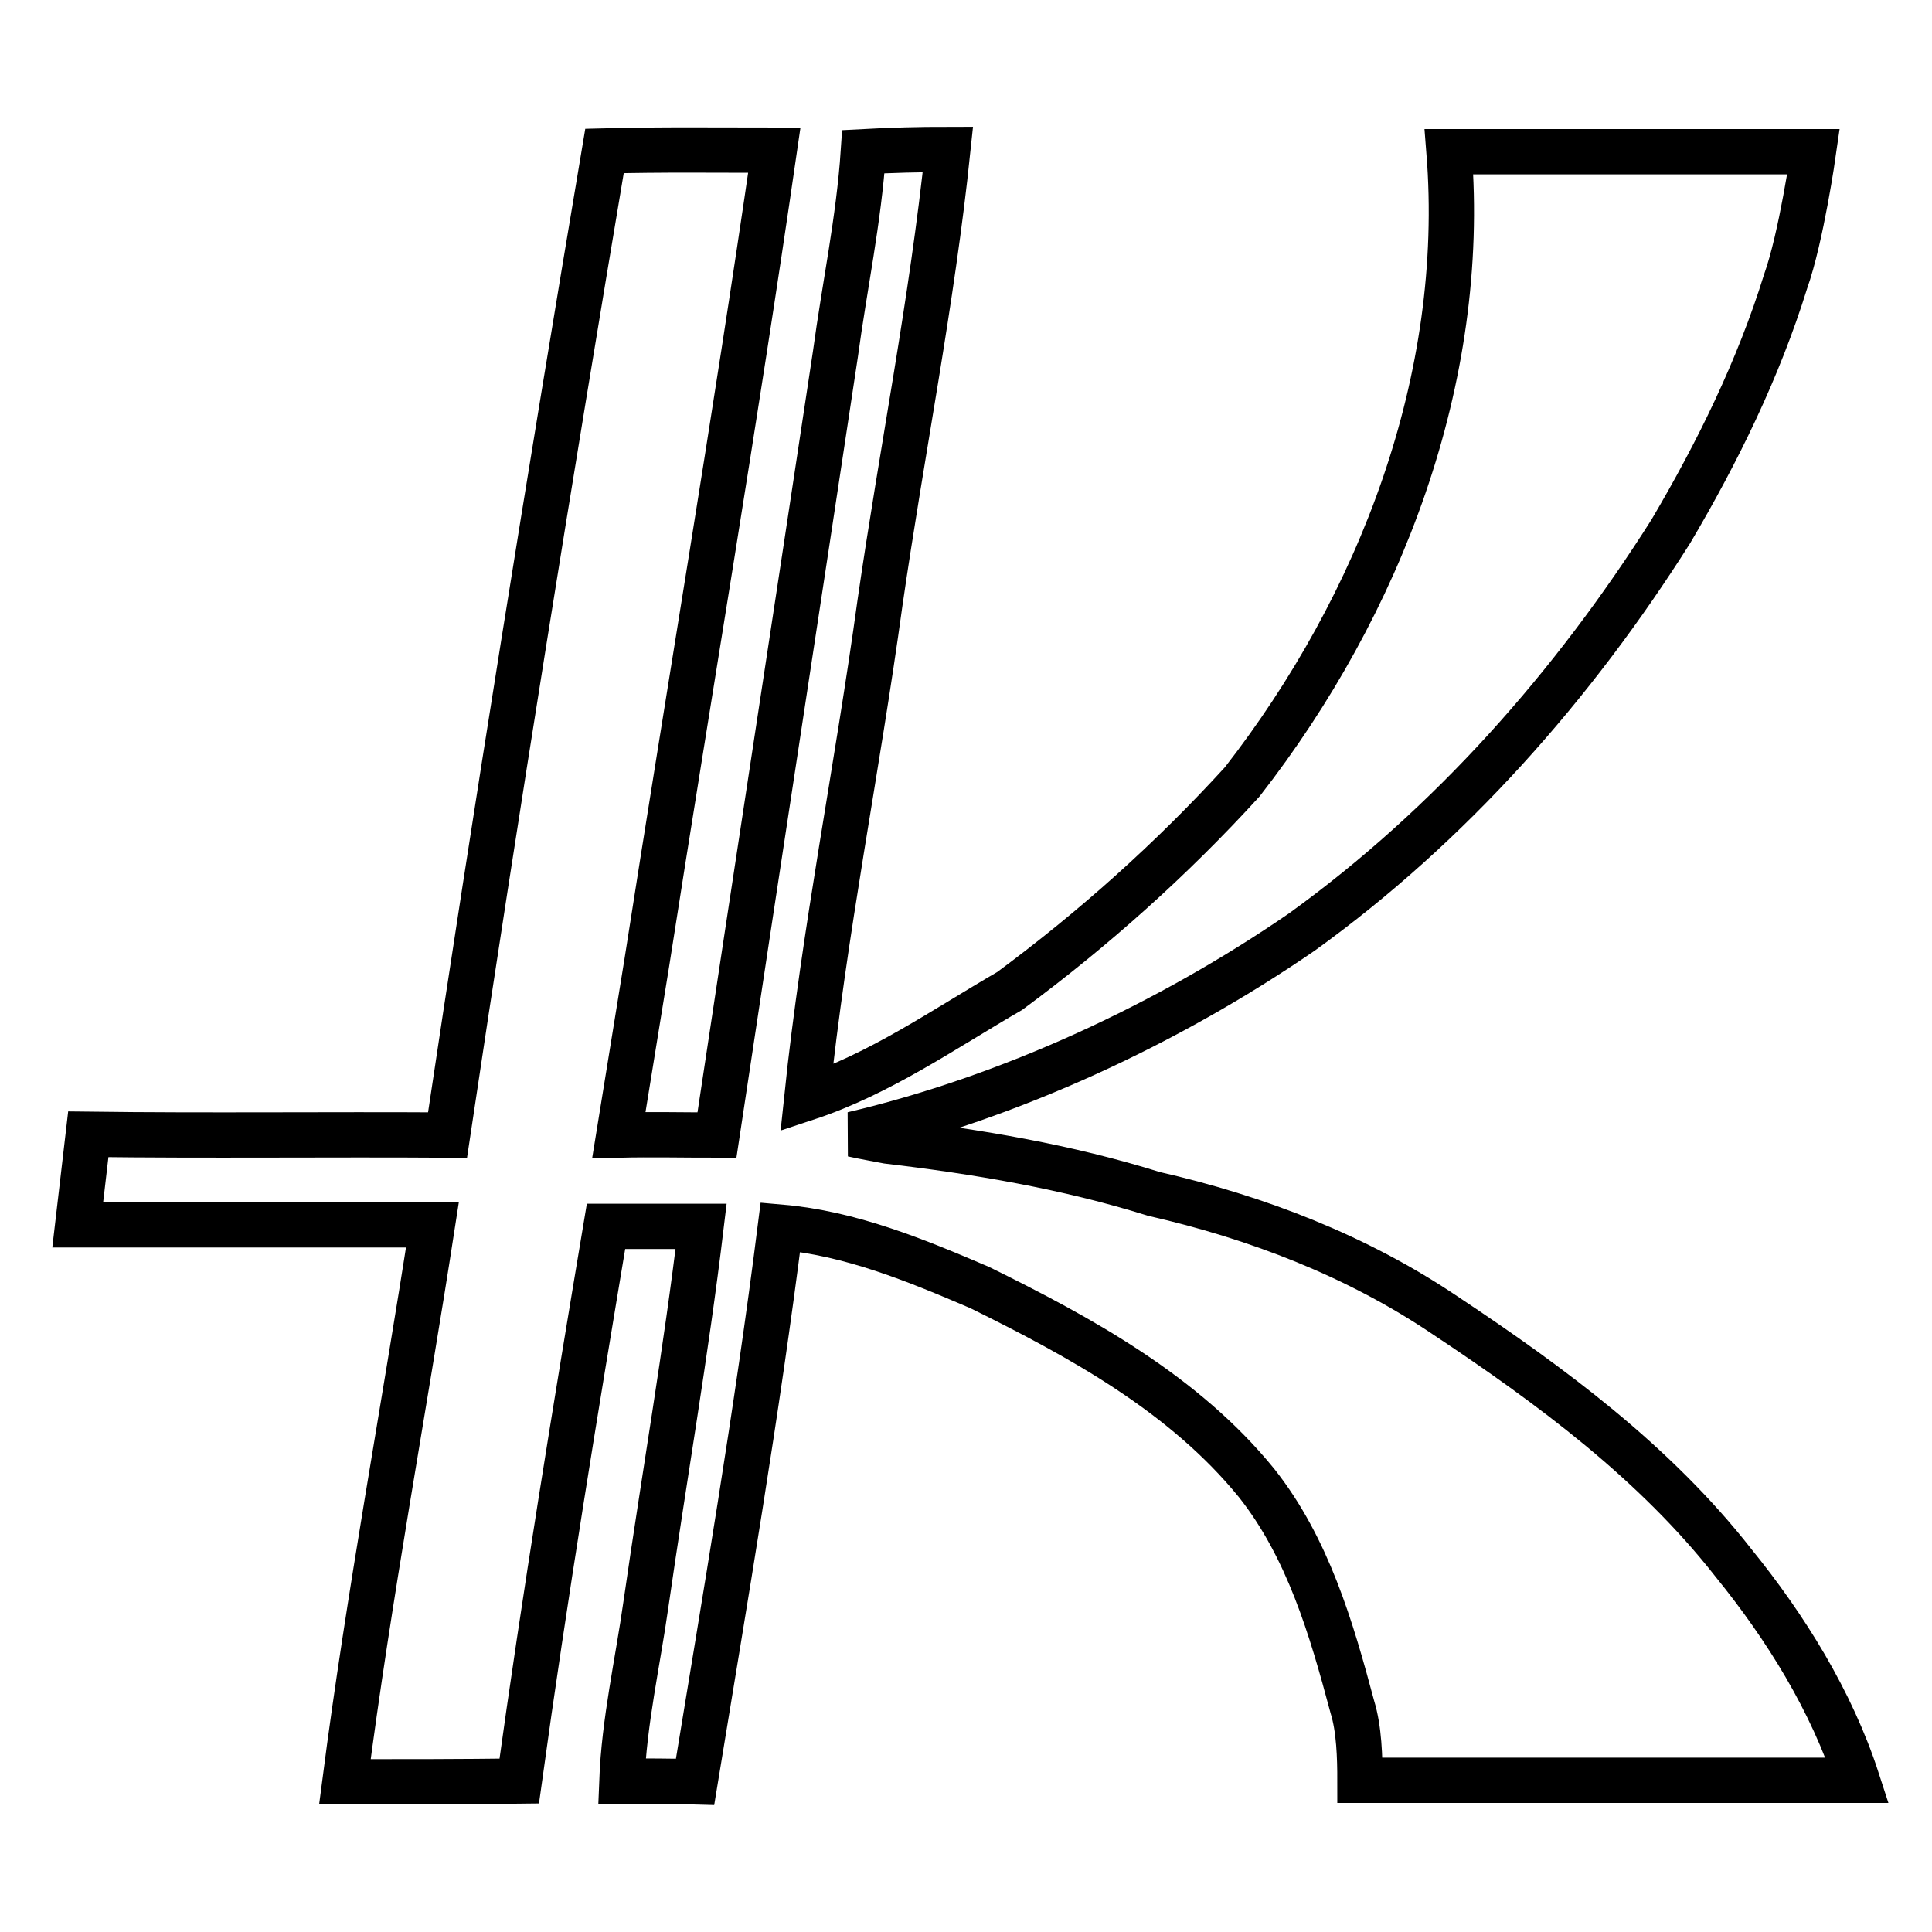 <?xml version="1.0" encoding="utf-8"?>
<!-- Svg Vector Icons : http://www.onlinewebfonts.com/icon -->
<!DOCTYPE svg PUBLIC "-//W3C//DTD SVG 1.1//EN" "http://www.w3.org/Graphics/SVG/1.1/DTD/svg11.dtd">
<svg version="1.1" xmlns="http://www.w3.org/2000/svg" xmlns:xlink="http://www.w3.org/1999/xlink" x="0px" y="0px" viewBox="0 0 256 256" enable-background="new 0 0 256 256" xml:space="preserve">
<g> <path stroke-width="6" fill-opacity="0" stroke="#000000"  d="M229.7,207.1c-10.4-13.3-24.2-23.5-38.2-32.8c-11.7-7.9-25-13-38.6-16.1c-11.5-3.6-23.4-5.6-35.3-7 c0,0,0,0,0,0c-1.5-0.3-2.8-0.5-4.6-0.9c20.9-4.9,41.9-14.7,59.5-26.8c19.7-14.2,36-32.7,48.9-53.1c6.2-10.5,11.6-21.5,15.2-33.1 c2.1-5.9,3.7-17.2,3.7-17.2l-48.3,0c2.4,30.1-9.1,60-27.4,83.5c-9.3,10.2-19.7,19.5-30.8,27.7c-8.8,5.1-17.2,11-26.9,14.2 c2.3-22,6.7-43.7,9.7-65.6c2.9-20.1,6.9-39.9,9-60.1c-3.8,0-7.5,0.1-11.2,0.3c-0.6,9-2.5,17.9-3.7,26.8 c-5.2,34.5-10.5,69-15.7,103.5c-4.5,0-8.6-0.1-13,0h0l3.7-22.8c5.6-35.9,11.7-71.8,16.9-107.7c-7.5,0-15-0.1-22.5,0.1 c-7.3,43.4-14.3,86.9-20.8,130.4c-15.9-0.1-31.8,0.1-47.6-0.1l-1.4,12l47,0c-3.8,24.6-8.4,49.1-11.6,73.8c7.7,0,15.4,0,23.1-0.1 c3.4-24.6,7.4-49,11.5-73.5h12.6c-2,16.7-4.9,33.3-7.3,50c-1.1,7.8-2.9,15.6-3.2,23.5c3.2,0,6.4,0,9.7,0.1 c4-24.4,8.2-48.9,11.3-73.5c9.3,0.8,18,4.4,26.4,8c13.4,6.6,27.1,14.1,36.7,25.9c6.8,8.6,9.9,19.2,12.7,29.7c0.9,2.9,1,6.7,1,9.7 l65.9,0C242.7,225.4,236.6,215.6,229.7,207.1z"/></g>
</svg>